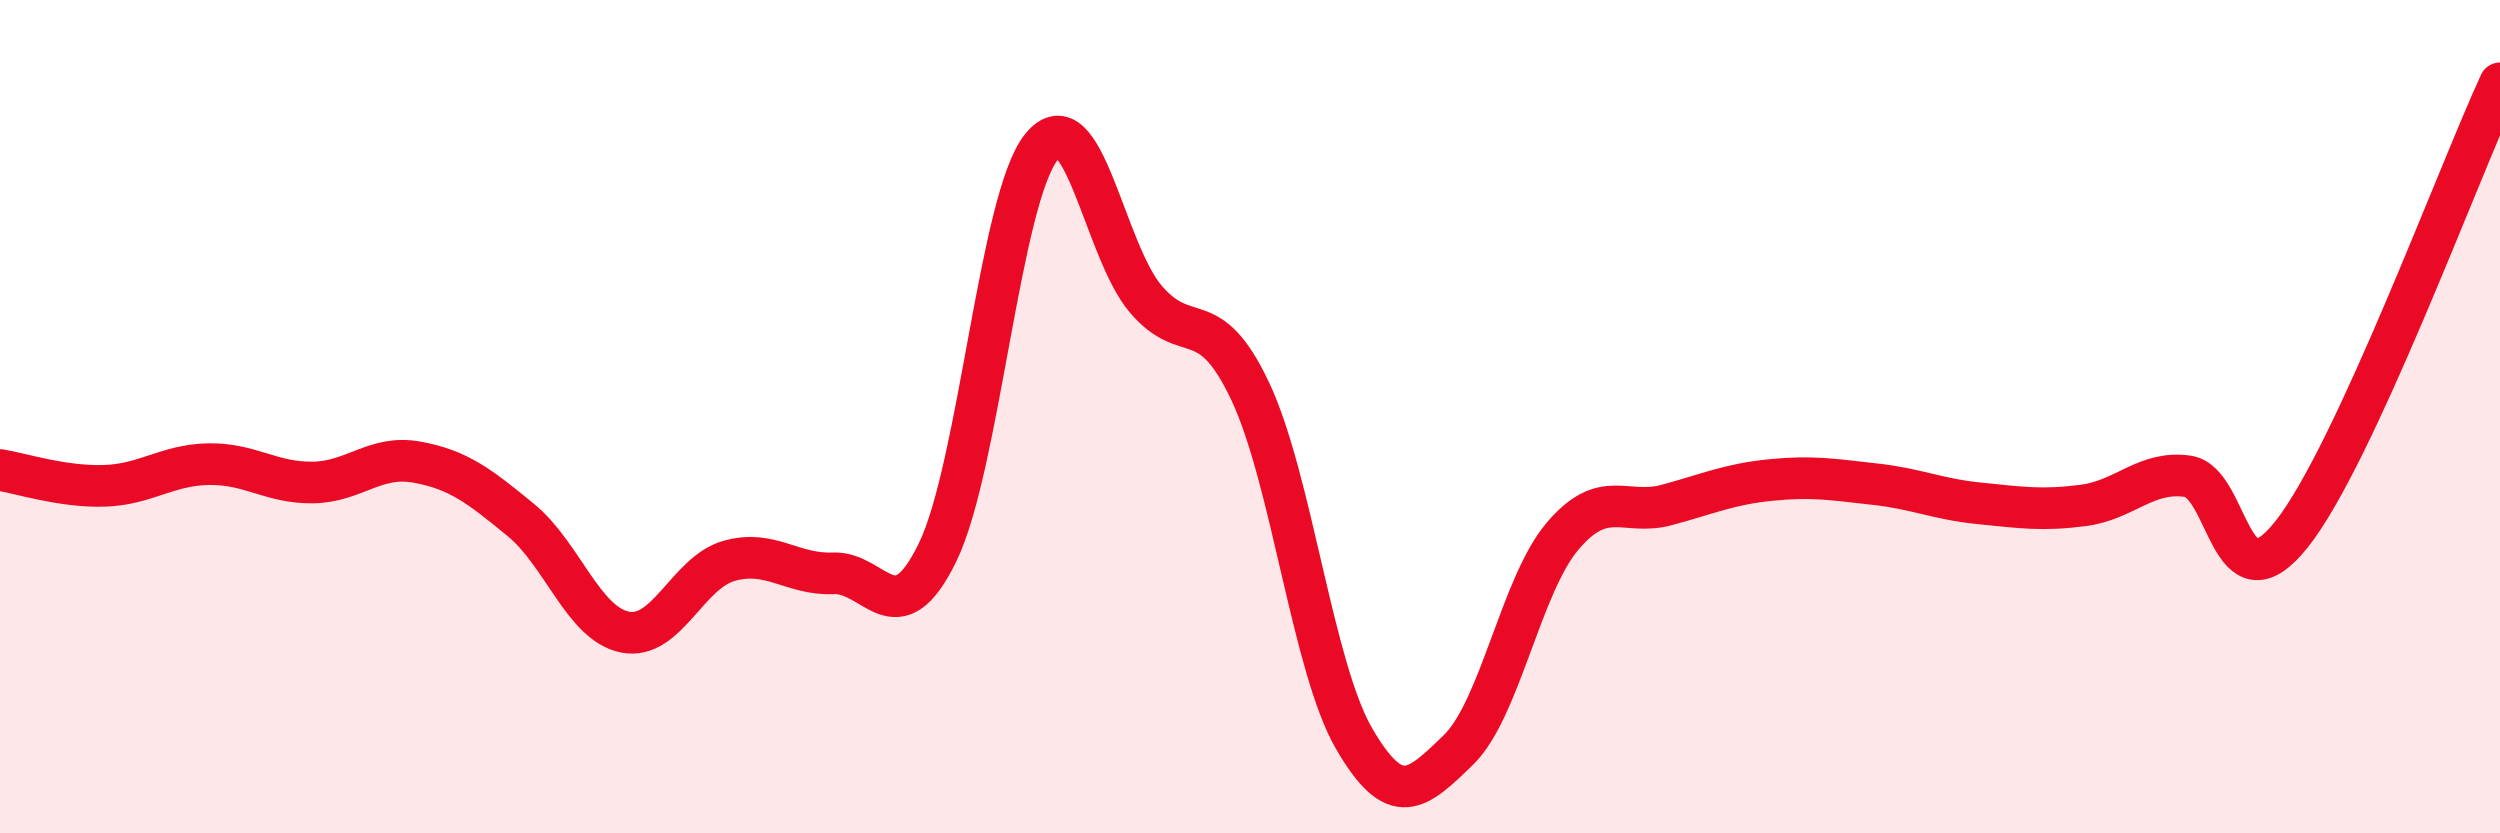 
    <svg width="60" height="20" viewBox="0 0 60 20" xmlns="http://www.w3.org/2000/svg">
      <path
        d="M 0,11.28 C 0.5,11.36 1.5,11.69 2.5,11.66 C 3.5,11.63 4,11.16 5,11.14 C 6,11.12 6.5,11.59 7.5,11.58 C 8.5,11.57 9,10.91 10,11.09 C 11,11.27 11.5,11.66 12.5,12.48 C 13.5,13.3 14,14.97 15,15.17 C 16,15.37 16.5,13.74 17.5,13.46 C 18.5,13.18 19,13.8 20,13.76 C 21,13.72 21.5,15.31 22.5,13.26 C 23.5,11.21 24,4.74 25,3.52 C 26,2.3 26.5,6.01 27.5,7.18 C 28.5,8.35 29,7.27 30,9.38 C 31,11.49 31.5,16.01 32.5,17.73 C 33.5,19.45 34,18.97 35,18 C 36,17.03 36.5,14.05 37.5,12.87 C 38.5,11.69 39,12.39 40,12.12 C 41,11.85 41.5,11.62 42.5,11.52 C 43.5,11.42 44,11.51 45,11.62 C 46,11.73 46.5,11.98 47.5,12.08 C 48.5,12.18 49,12.26 50,12.13 C 51,12 51.5,11.29 52.5,11.43 C 53.5,11.57 53.5,14.71 55,12.82 C 56.5,10.93 59,4.16 60,2L60 20L0 20Z"
        fill="#EB0A25"
        opacity="0.1"
        stroke-linecap="round"
        stroke-linejoin="round"
      />
      <path
        d="M 0,11.28 C 0.5,11.36 1.5,11.69 2.5,11.66 C 3.5,11.63 4,11.16 5,11.14 C 6,11.12 6.5,11.59 7.5,11.58 C 8.5,11.57 9,10.91 10,11.09 C 11,11.27 11.5,11.66 12.5,12.48 C 13.5,13.3 14,14.97 15,15.17 C 16,15.37 16.5,13.74 17.5,13.46 C 18.5,13.18 19,13.8 20,13.76 C 21,13.72 21.5,15.31 22.5,13.26 C 23.5,11.21 24,4.74 25,3.52 C 26,2.3 26.5,6.01 27.5,7.18 C 28.5,8.35 29,7.27 30,9.38 C 31,11.49 31.5,16.01 32.5,17.73 C 33.5,19.45 34,18.97 35,18 C 36,17.03 36.5,14.05 37.5,12.87 C 38.5,11.69 39,12.39 40,12.12 C 41,11.85 41.5,11.62 42.5,11.52 C 43.5,11.42 44,11.51 45,11.62 C 46,11.73 46.5,11.98 47.5,12.08 C 48.5,12.18 49,12.26 50,12.13 C 51,12 51.5,11.29 52.5,11.43 C 53.5,11.57 53.5,14.71 55,12.82 C 56.5,10.93 59,4.16 60,2"
        stroke="#EB0A25"
        stroke-width="1"
        fill="none"
        stroke-linecap="round"
        stroke-linejoin="round"
      />
    </svg>
  